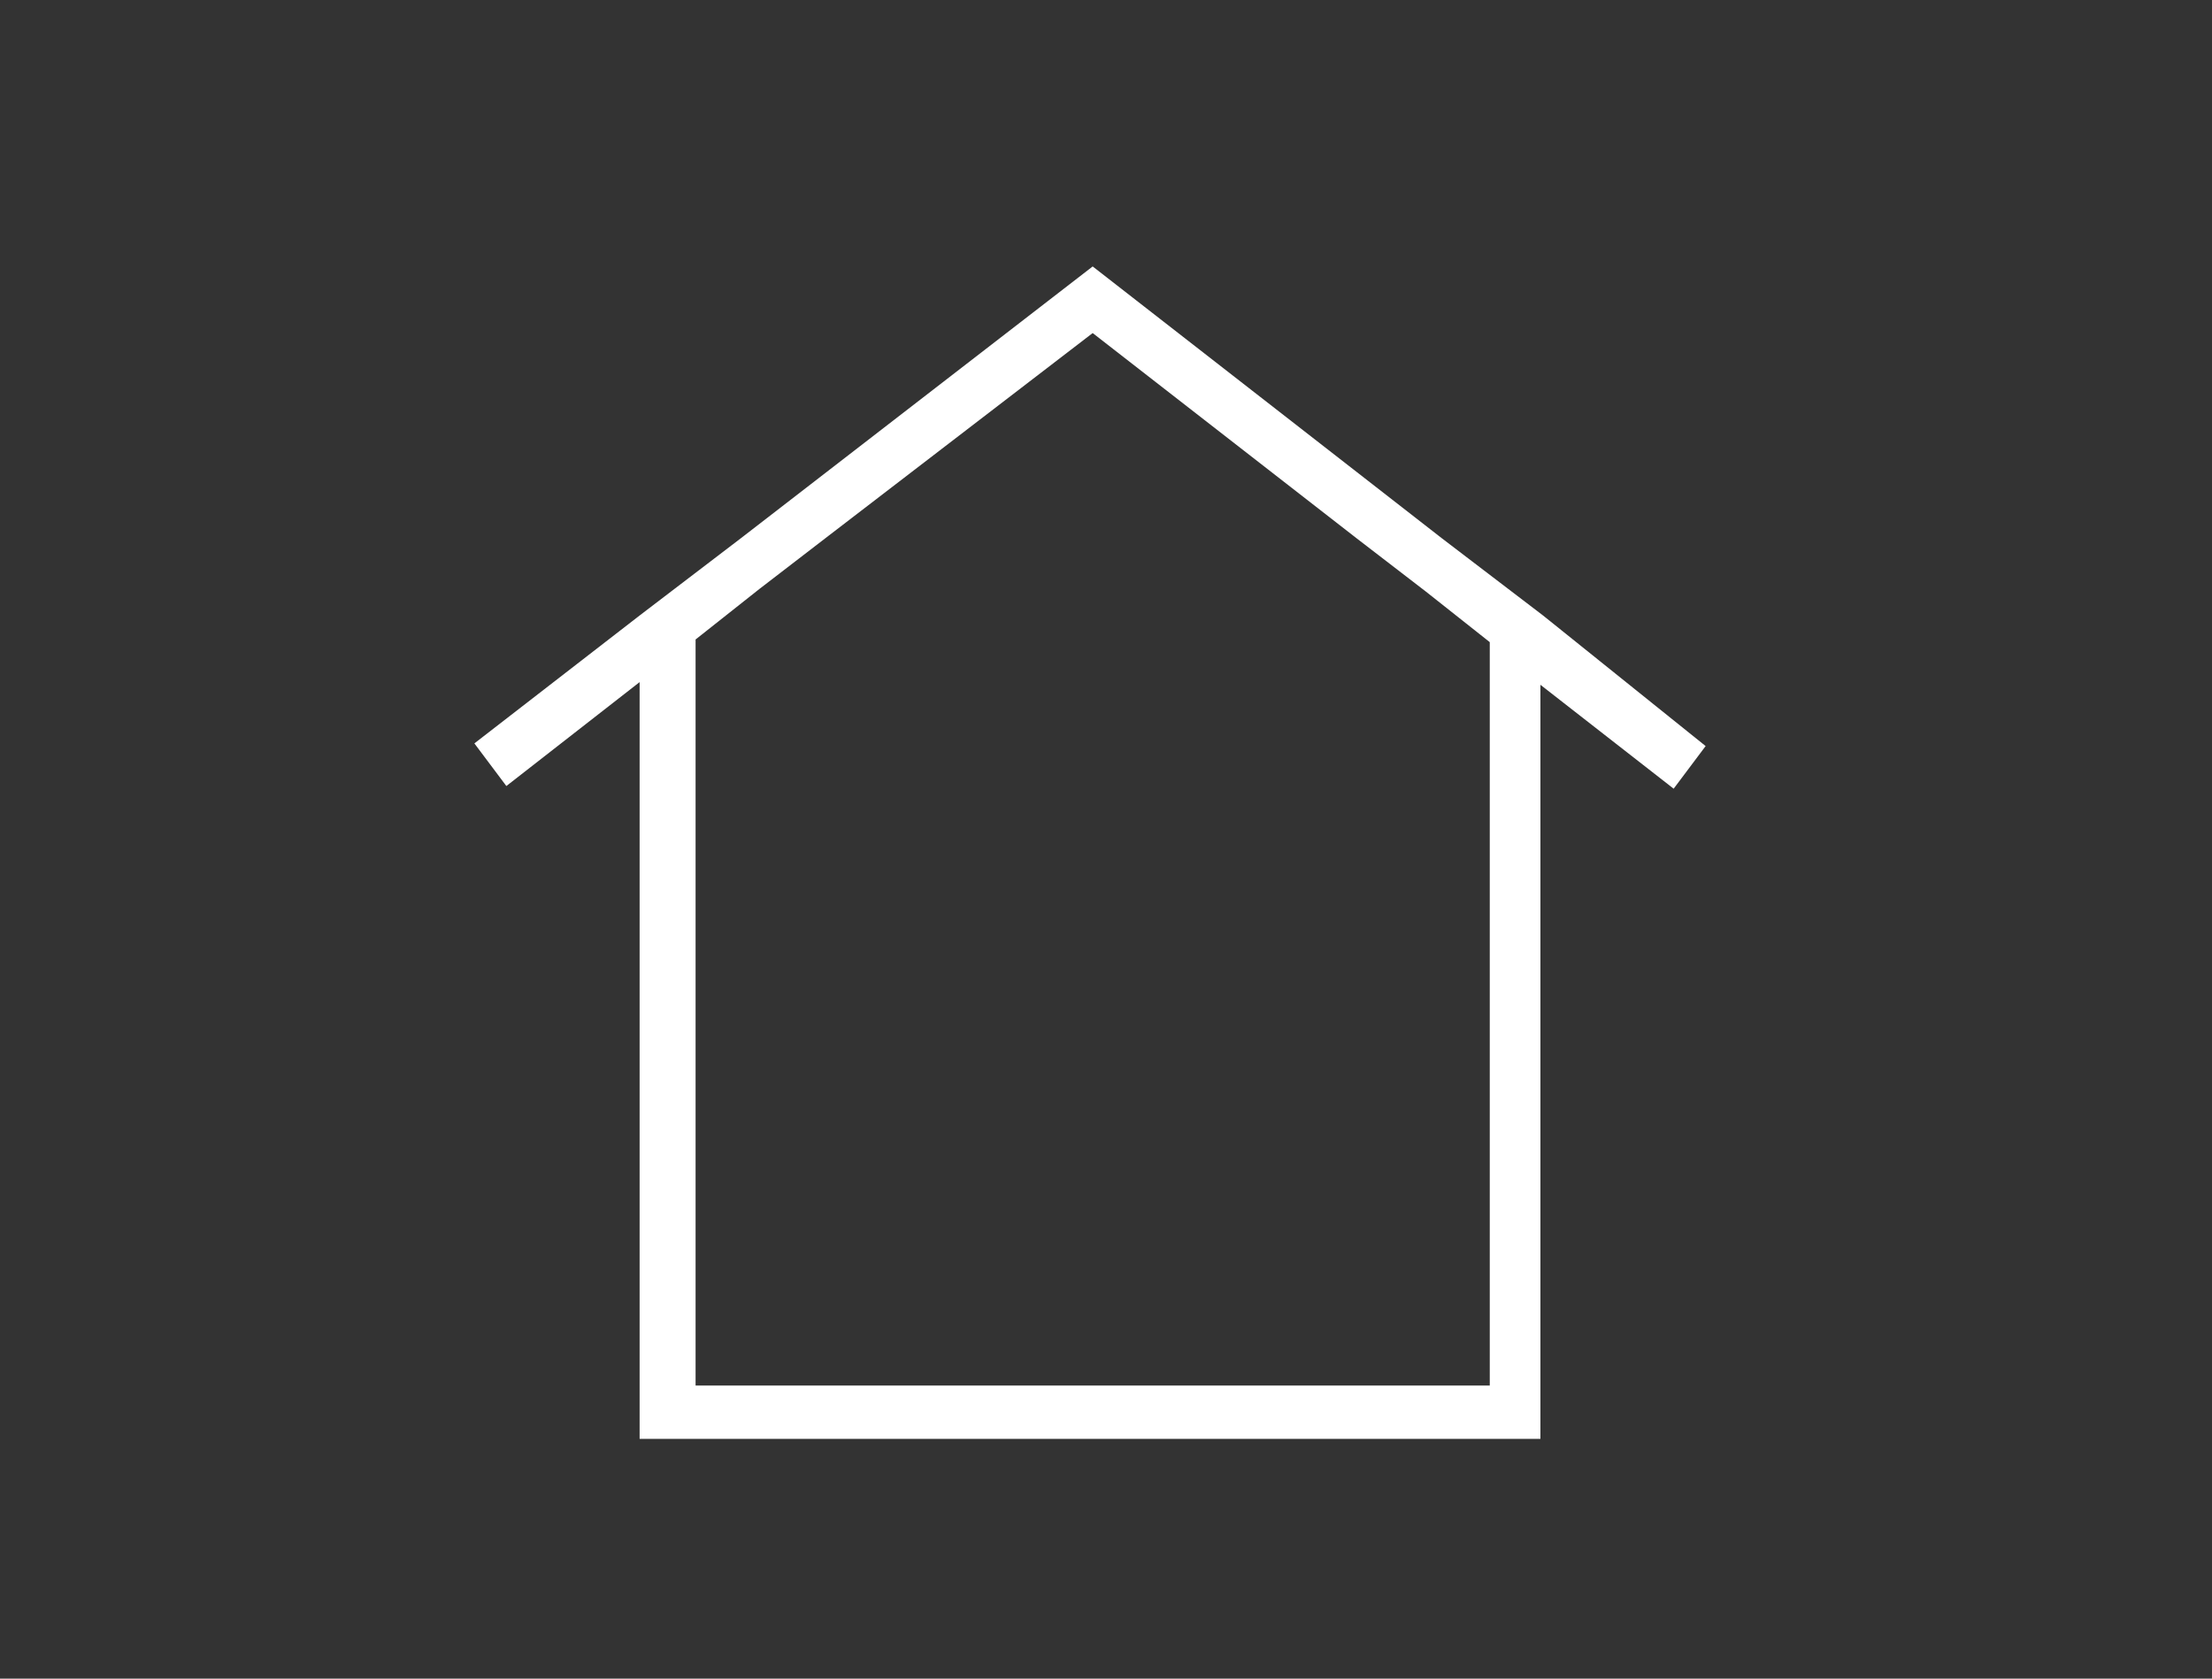 <?xml version="1.0" encoding="utf-8"?>
<!-- Generator: Adobe Illustrator 21.1.0, SVG Export Plug-In . SVG Version: 6.00 Build 0)  -->
<svg version="1.1" id="Layer_1" xmlns="http://www.w3.org/2000/svg" xmlns:xlink="http://www.w3.org/1999/xlink" x="0px" y="0px"
	 viewBox="0 0 83 63" style="enable-background:new 0 0 83 63;" xml:space="preserve">
<rect x="0" y="0" width="83" height="63" fill="#333333" stroke="none"/>
<style type="text/css">
	.st0{fill:#FFFFFF;}
</style>
<path class="st0" d="M57.9,23.1l-3.8-2.9L41,10L27.8,20.2l-3.8,2.9l-6.2,4.8l1.2,1.6l5-3.9V54h33.8V25.7l5,3.9l1.2-1.6L57.9,23.1z
	 M55.9,52H26.1V24l2.4-1.9l2.6-2l9.9-7.6l9.9,7.7l2.6,2l2.4,1.9V52z"/>
</svg>
